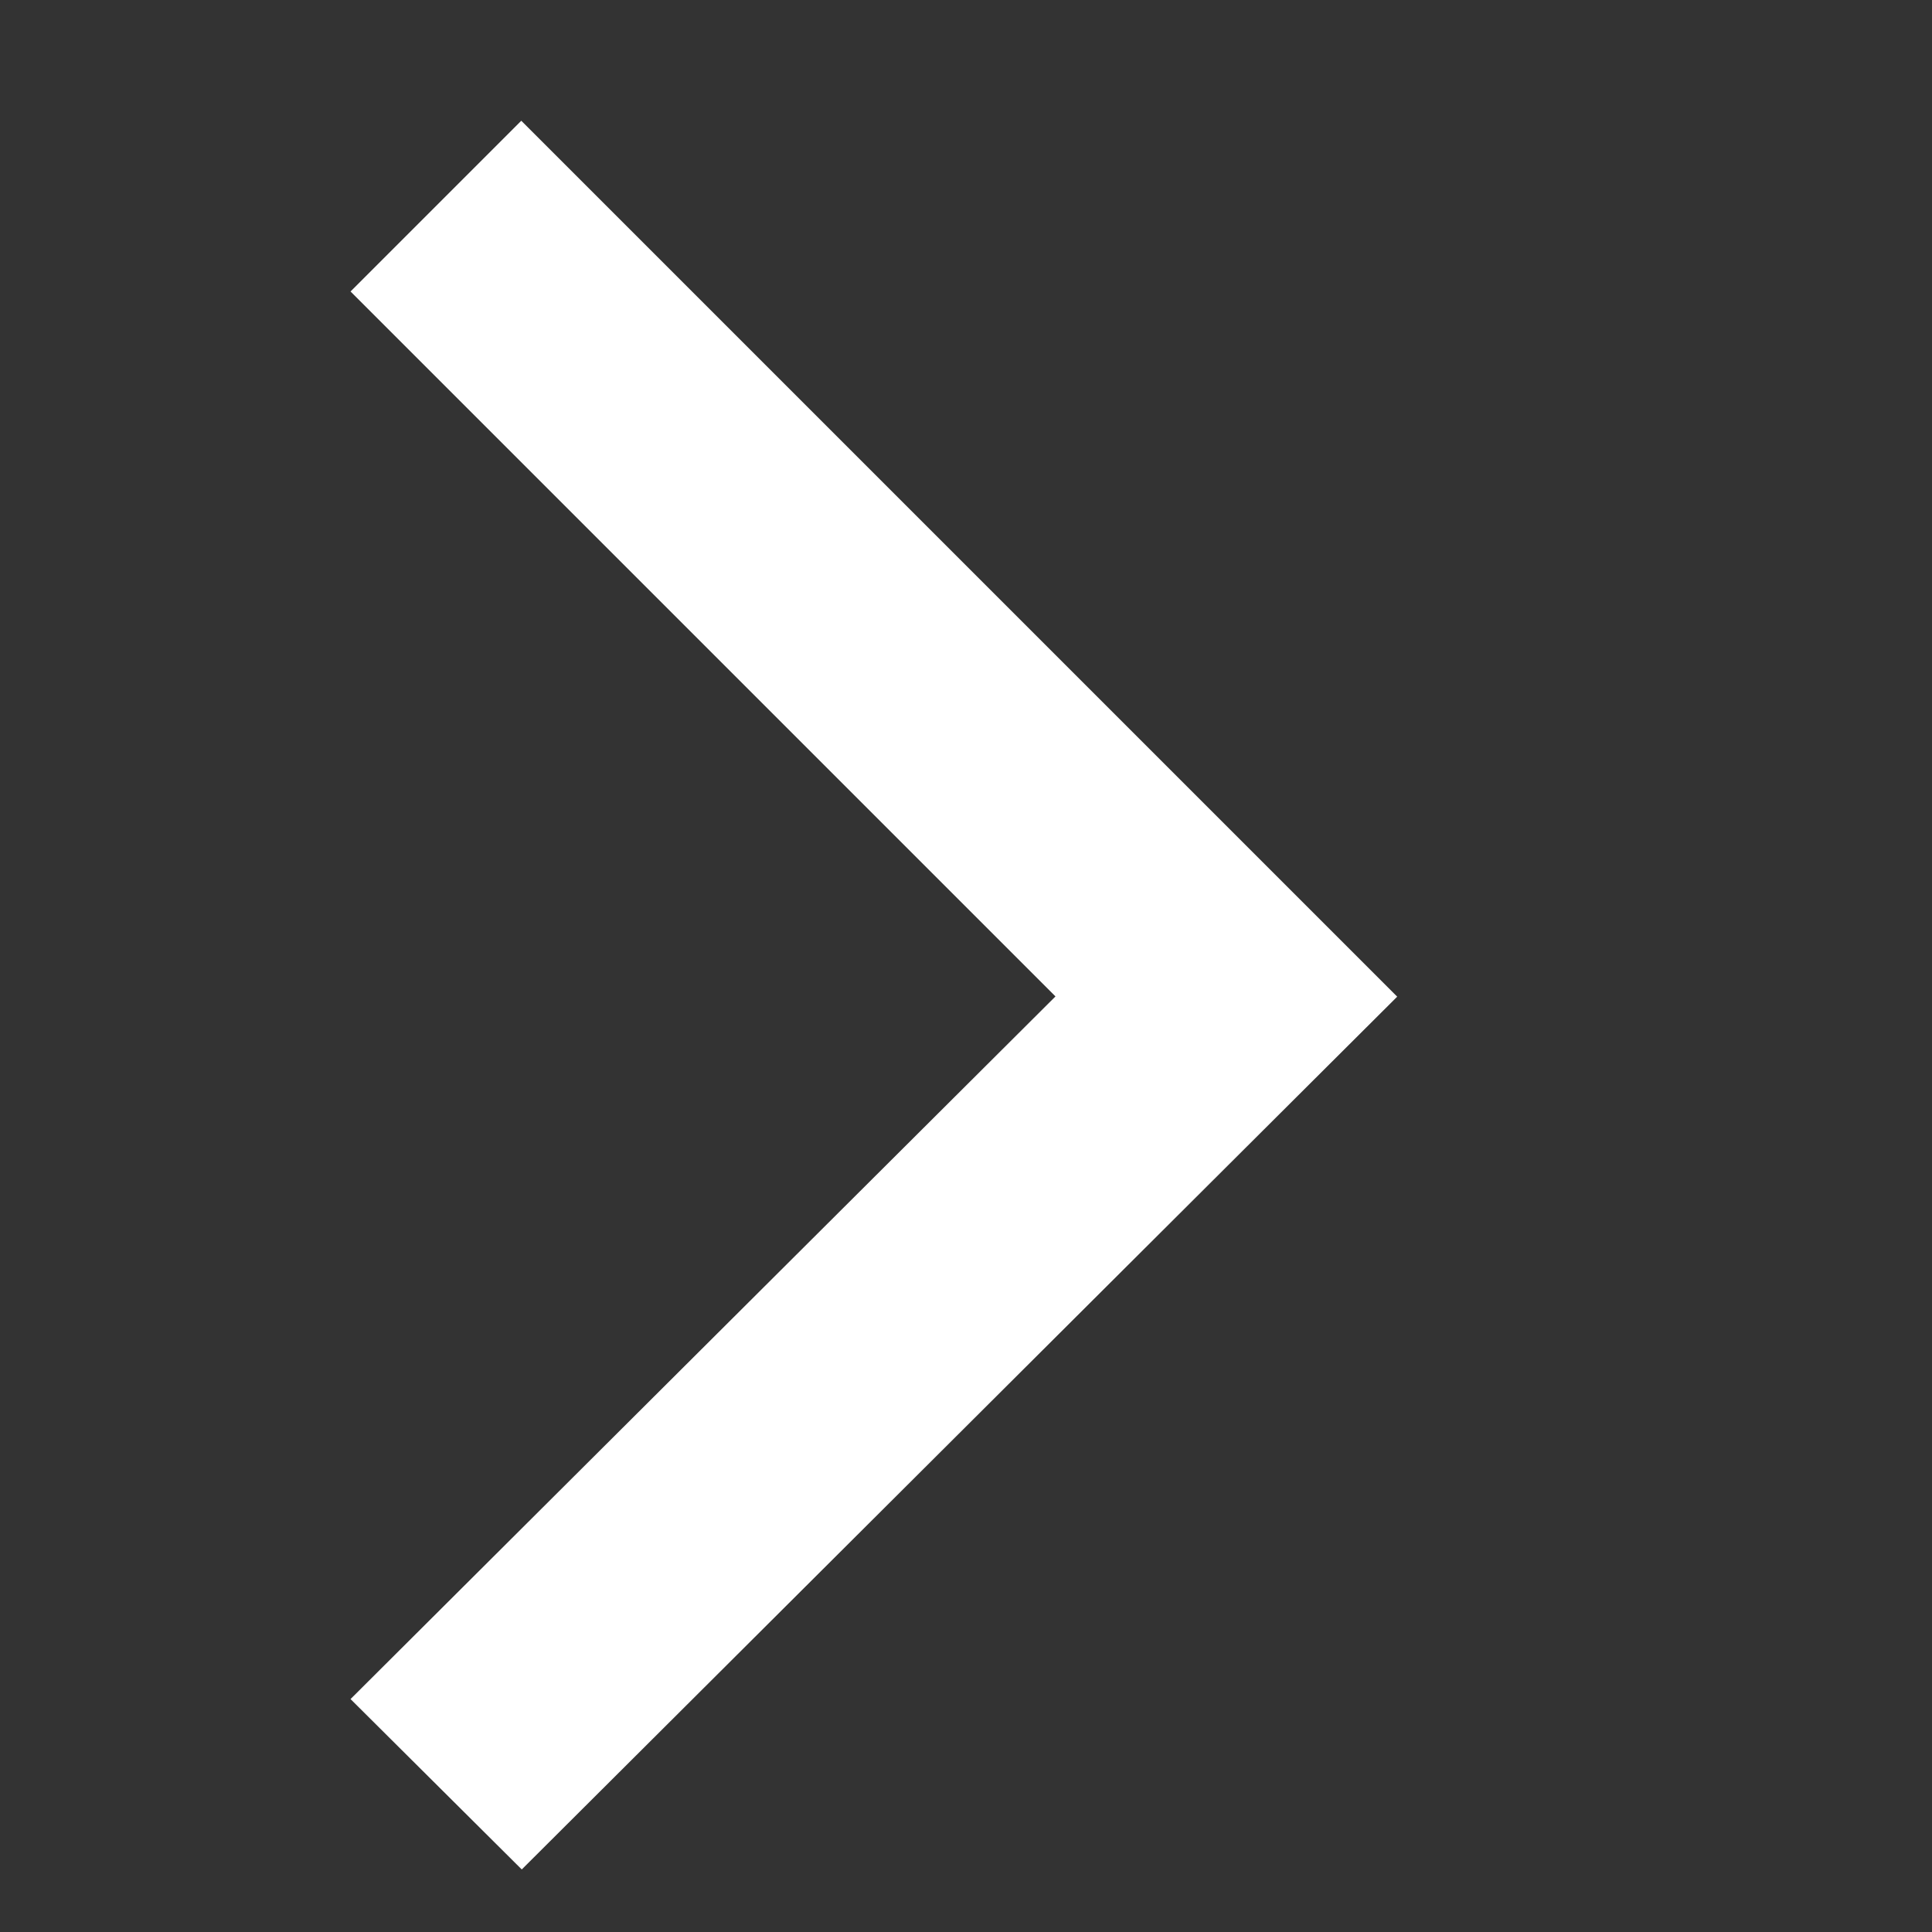 <svg xmlns="http://www.w3.org/2000/svg" xmlns:xlink="http://www.w3.org/1999/xlink" width="16" height="16" viewBox="0 0 16 16">
  <rect x="0" y="0" width="16" height="16" fill="#333333" stroke="none"/>
  <defs>
    <clipPath id="clip-path">
      <rect id="矩形_31527" data-name="矩形 31527" width="16" height="16" transform="translate(0 -0.433)" fill="#fff" stroke="#707070" stroke-width="1"/>
    </clipPath>
  </defs>
  <g id="蒙版组_125" data-name="蒙版组 125" transform="translate(15.567) rotate(90)" clip-path="url(#clip-path)">
    <path id="联合_3" data-name="联合 3" d="M0,13.071,5.838,7.252,0,1.414,1.414,0,8.485,7.071l0,0,.183.183-7.25,7.228Z" transform="translate(1 12.664) rotate(-90)" fill="#ffffff"/>
  </g>
</svg>
